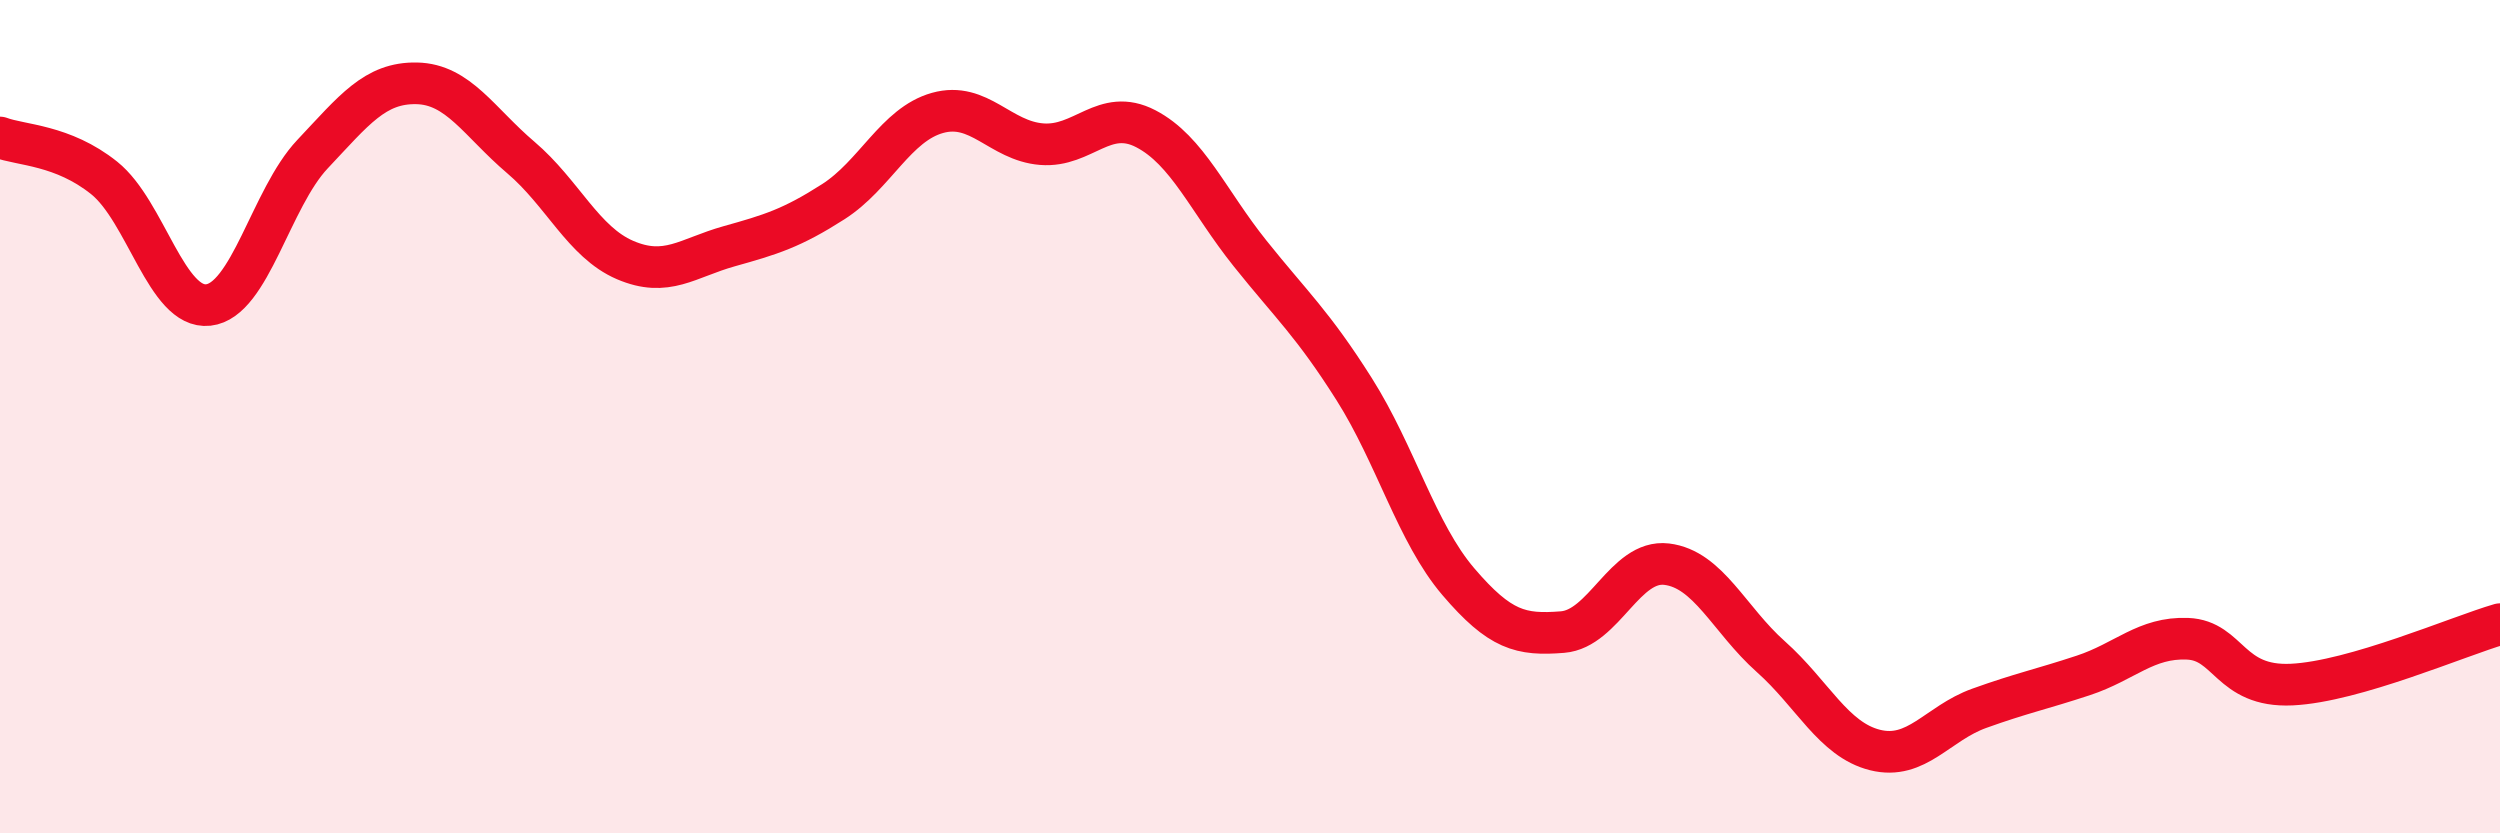 
    <svg width="60" height="20" viewBox="0 0 60 20" xmlns="http://www.w3.org/2000/svg">
      <path
        d="M 0,3.3 C 0.5,3.49 1.5,3.47 2.5,4.27 C 3.5,5.07 4,7.43 5,7.32 C 6,7.21 6.5,4.76 7.5,3.7 C 8.5,2.64 9,1.98 10,2 C 11,2.02 11.5,2.93 12.5,3.78 C 13.5,4.63 14,5.81 15,6.24 C 16,6.67 16.5,6.19 17.5,5.91 C 18.5,5.63 19,5.48 20,4.84 C 21,4.2 21.5,2.99 22.5,2.71 C 23.5,2.43 24,3.38 25,3.46 C 26,3.54 26.5,2.57 27.5,3.09 C 28.5,3.61 29,4.83 30,6.08 C 31,7.33 31.5,7.76 32.5,9.34 C 33.5,10.92 34,12.79 35,13.96 C 36,15.13 36.5,15.25 37.5,15.17 C 38.5,15.09 39,13.42 40,13.54 C 41,13.66 41.5,14.87 42.5,15.76 C 43.5,16.65 44,17.75 45,18 C 46,18.25 46.5,17.36 47.5,17 C 48.5,16.64 49,16.54 50,16.21 C 51,15.88 51.5,15.29 52.5,15.33 C 53.5,15.37 53.5,16.5 55,16.43 C 56.5,16.36 59,15.27 60,14.98L60 20L0 20Z"
        fill="#EB0A25"
        opacity="0.1"
        stroke-linecap="round"
        stroke-linejoin="round"
      />
      <path
        d="M 0,3.3 C 0.5,3.49 1.5,3.47 2.5,4.27 C 3.5,5.07 4,7.43 5,7.32 C 6,7.21 6.5,4.76 7.5,3.7 C 8.5,2.64 9,1.98 10,2 C 11,2.02 11.5,2.93 12.5,3.78 C 13.5,4.63 14,5.81 15,6.24 C 16,6.67 16.5,6.19 17.5,5.91 C 18.5,5.63 19,5.48 20,4.84 C 21,4.2 21.5,2.99 22.5,2.71 C 23.5,2.43 24,3.38 25,3.46 C 26,3.54 26.5,2.57 27.5,3.09 C 28.5,3.61 29,4.83 30,6.08 C 31,7.33 31.5,7.76 32.5,9.34 C 33.5,10.92 34,12.79 35,13.96 C 36,15.13 36.5,15.25 37.5,15.17 C 38.5,15.09 39,13.42 40,13.54 C 41,13.66 41.5,14.87 42.5,15.76 C 43.5,16.65 44,17.75 45,18 C 46,18.25 46.5,17.36 47.5,17 C 48.5,16.64 49,16.54 50,16.21 C 51,15.88 51.5,15.29 52.5,15.33 C 53.5,15.37 53.5,16.5 55,16.43 C 56.5,16.36 59,15.27 60,14.98"
        stroke="#EB0A25"
        stroke-width="1"
        fill="none"
        stroke-linecap="round"
        stroke-linejoin="round"
      />
    </svg>
  